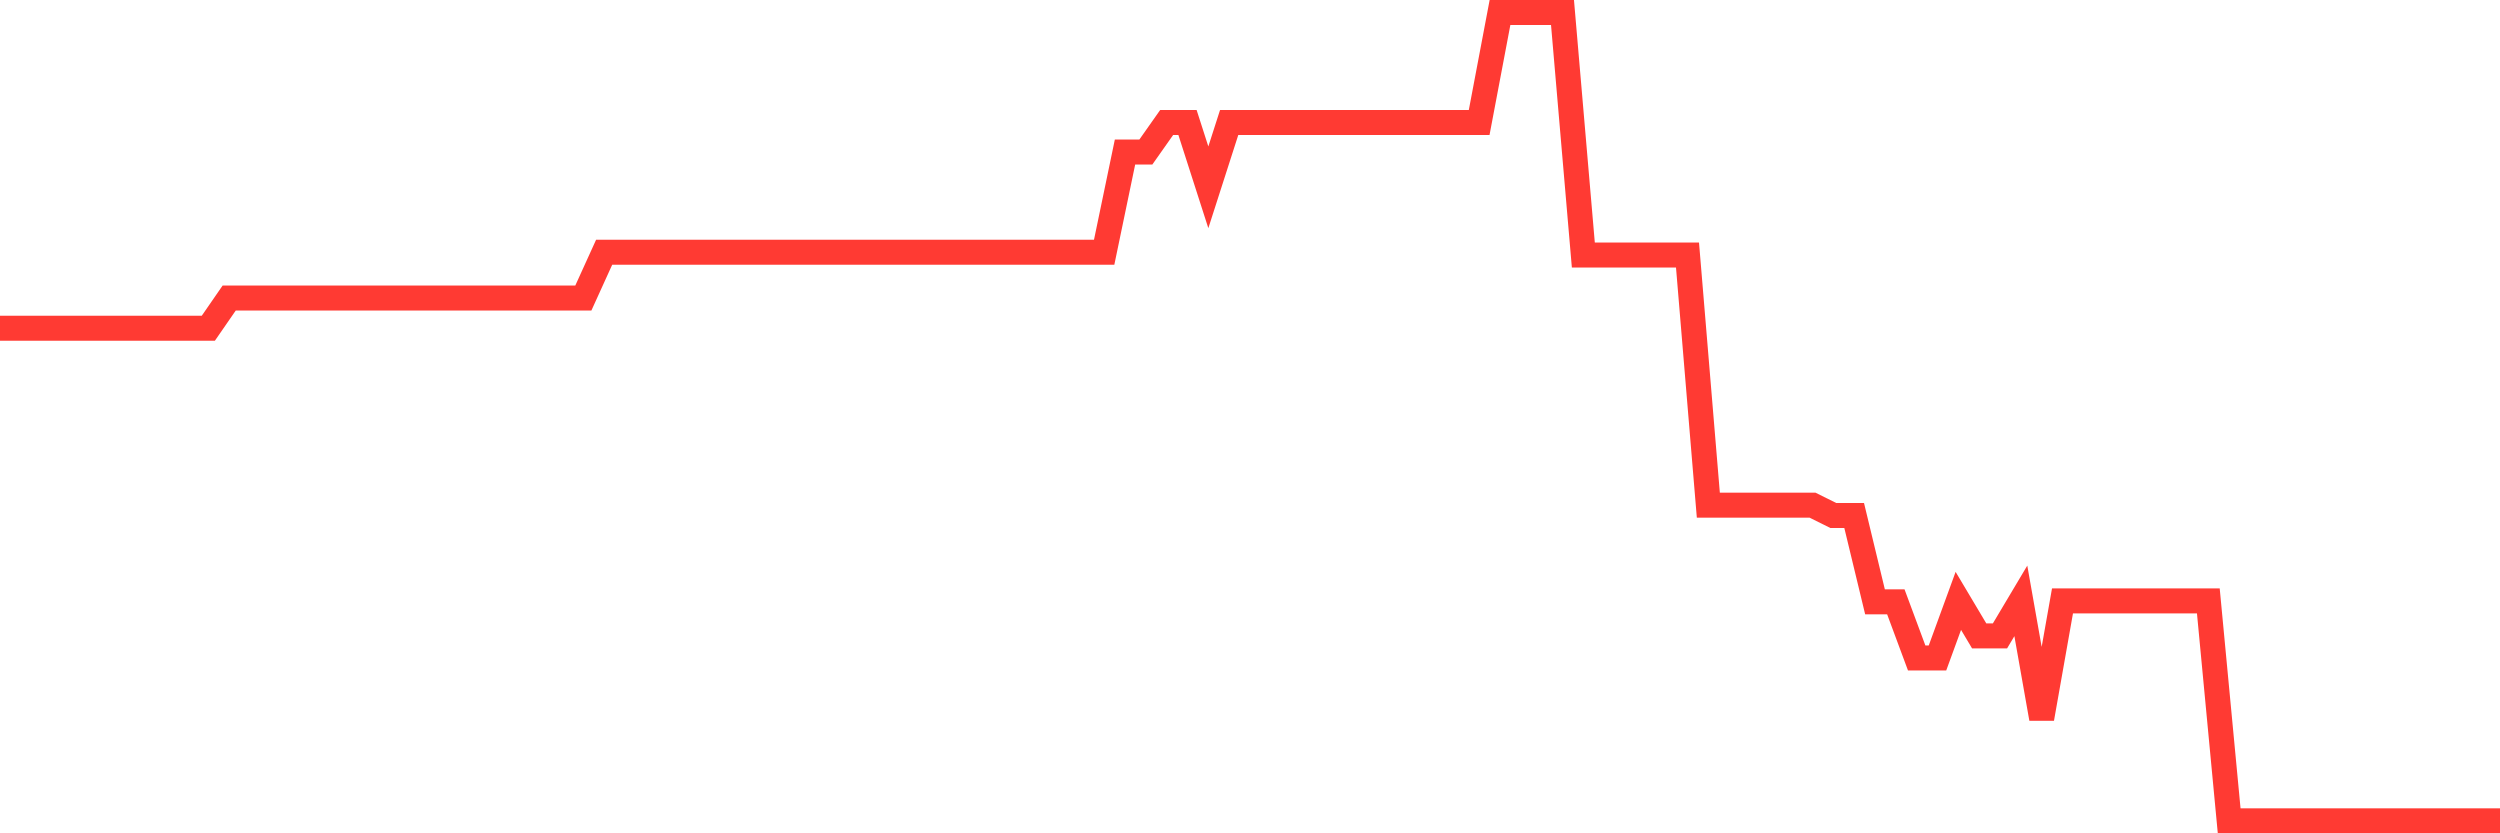 <svg
  xmlns="http://www.w3.org/2000/svg"
  xmlns:xlink="http://www.w3.org/1999/xlink"
  width="120"
  height="40"
  viewBox="0 0 120 40"
  preserveAspectRatio="none"
>
  <polyline
    points="0,15.755 1,15.755 2,15.755 3,15.755 4,15.755 5,15.755 6,15.755 7,15.755 8,15.755 9,15.755 10,15.755 11,14.307 12,14.307 13,14.307 14,14.307 15,14.307 16,14.307 17,14.307 18,14.307 19,14.307 20,14.307 21,14.307 22,14.307 23,14.307 24,14.307 25,14.307 26,14.307 27,14.307 28,14.307 29,12.106 30,12.106 31,12.106 32,12.106 33,12.106 34,12.106 35,12.106 36,12.106 37,12.106 38,12.106 39,12.106 40,12.106 41,12.106 42,12.106 43,12.106 44,12.106 45,12.106 46,12.106 47,12.106 48,12.106 49,12.106 50,12.106 51,12.106 52,12.106 53,12.106 54,7.299 55,7.299 56,5.879 57,5.879 58,8.991 59,5.879 60,5.879 61,5.879 62,5.879 63,5.879 64,5.879 65,5.879 66,5.879 67,5.879 68,5.879 69,5.879 70,5.879 71,5.879 72,0.6 73,0.6 74,0.6 75,0.6 76,12.24 77,12.24 78,12.24 79,12.24 80,12.24 81,12.24 82,24.247 83,24.247 84,24.247 85,24.247 86,24.247 87,24.247 88,24.745 89,24.745 90,28.888 91,28.888 92,31.581 93,31.581 94,28.842 95,30.522 96,30.522 97,28.842 98,34.494 99,28.842 100,28.842 101,28.842 102,28.842 103,28.842 104,28.842 105,28.842 106,28.842 107,39.4 108,39.4 109,39.4 110,39.4 111,39.4 112,39.4 113,39.4 114,39.4 115,39.4 116,39.4 117,39.4 118,39.4 119,39.4 120,39.4"
    fill="none"
    stroke="#ff3a33"
    stroke-width="1.2"
  >
  </polyline>
</svg>